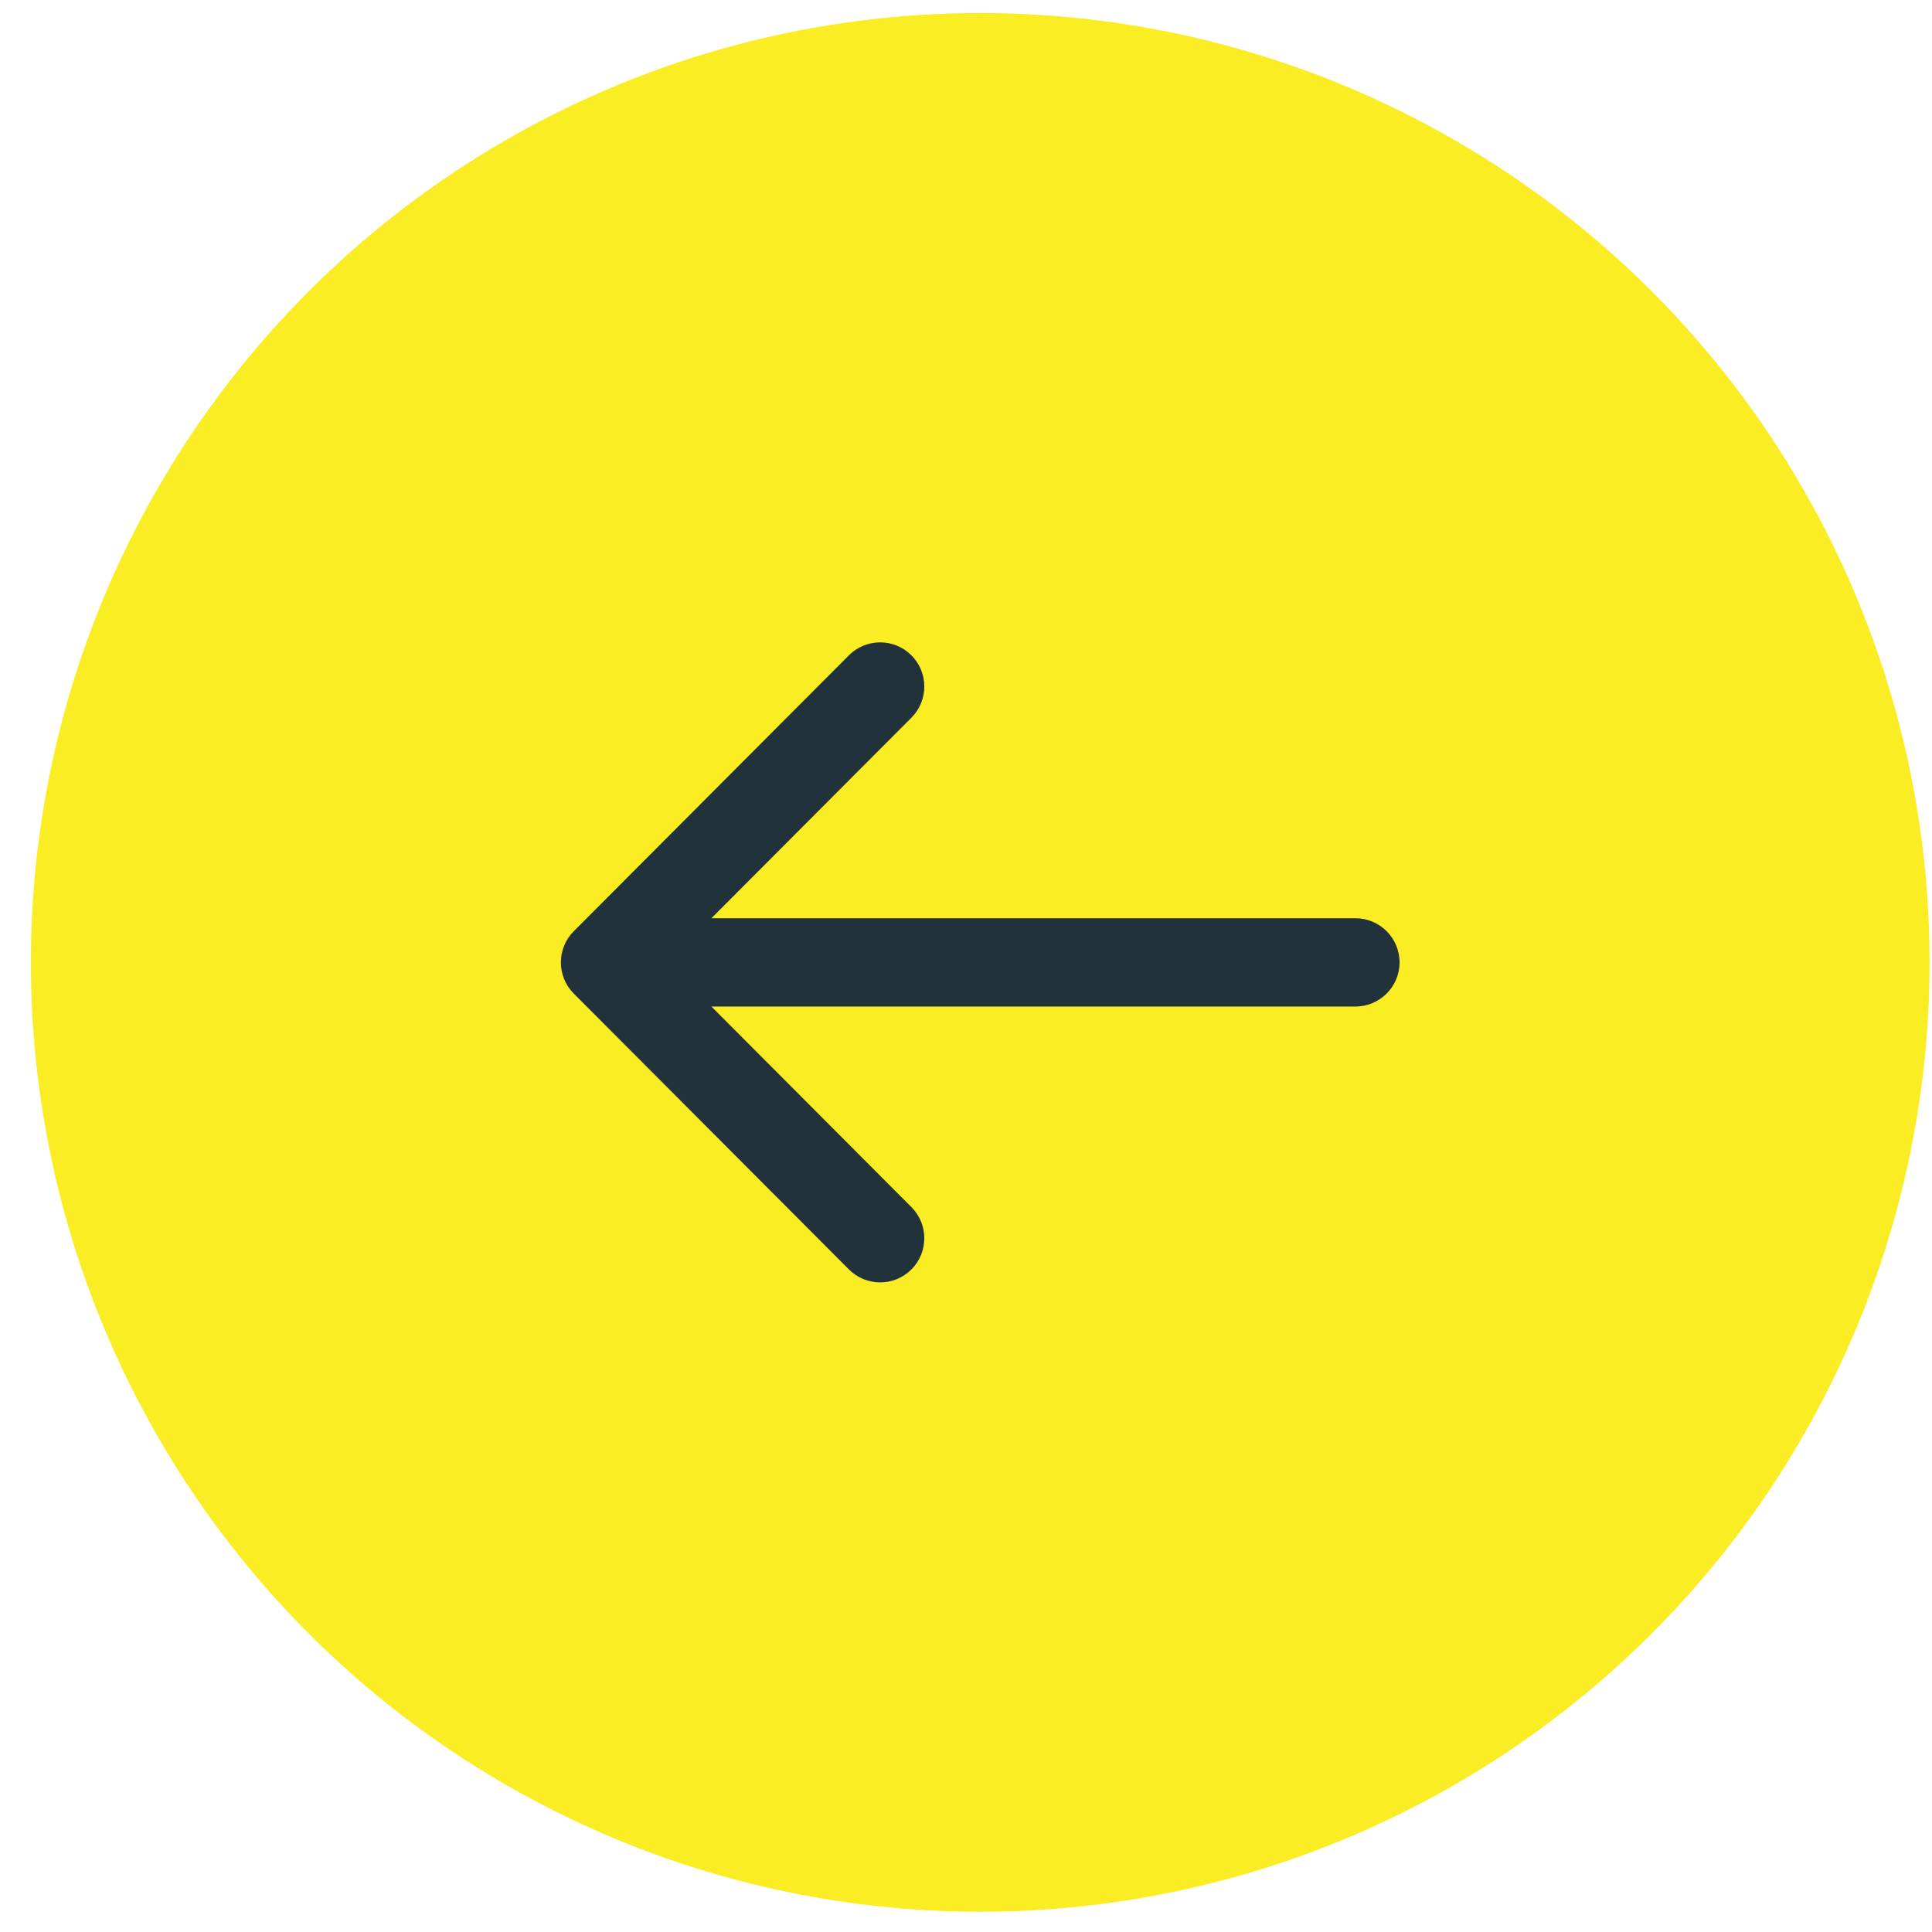 <svg width="44" height="44" viewBox="0 0 44 44" version="1.1" xmlns="http://www.w3.org/2000/svg" xmlns:xlink="http://www.w3.org/1999/xlink"><title>Group 16</title><desc>Created with Sketch.</desc><g id="Phase-2-Nat" stroke="none" stroke-width="1" fill="none" fill-rule="evenodd"><g id="Group-16"><ellipse id="Oval-134" fill="#FAED23" cx="22.324" cy="21.918" rx="21.621" ry="21.621"/><path d="M31.581,22.628 L25.315,28.91 C25.118,29.107 24.86,29.206 24.603,29.206 C24.346,29.206 24.089,29.108 23.893,28.912 C23.5,28.52 23.499,27.884 23.891,27.491 L28.446,22.923 L13.78,22.923 C13.225,22.923 12.774,22.473 12.774,21.918 C12.774,21.362 13.225,20.912 13.78,20.912 L28.446,20.912 L23.891,16.345 C23.499,15.952 23.5,15.315 23.893,14.923 C24.286,14.531 24.923,14.532 25.315,14.925 L31.581,21.208 C31.972,21.6 31.972,22.235 31.581,22.628" id="arrow-thin-right" fill="#21323A" transform="translate(22.324, 21.918) scale(-1, 1) translate(-22.324, -21.918)"/></g></g></svg>